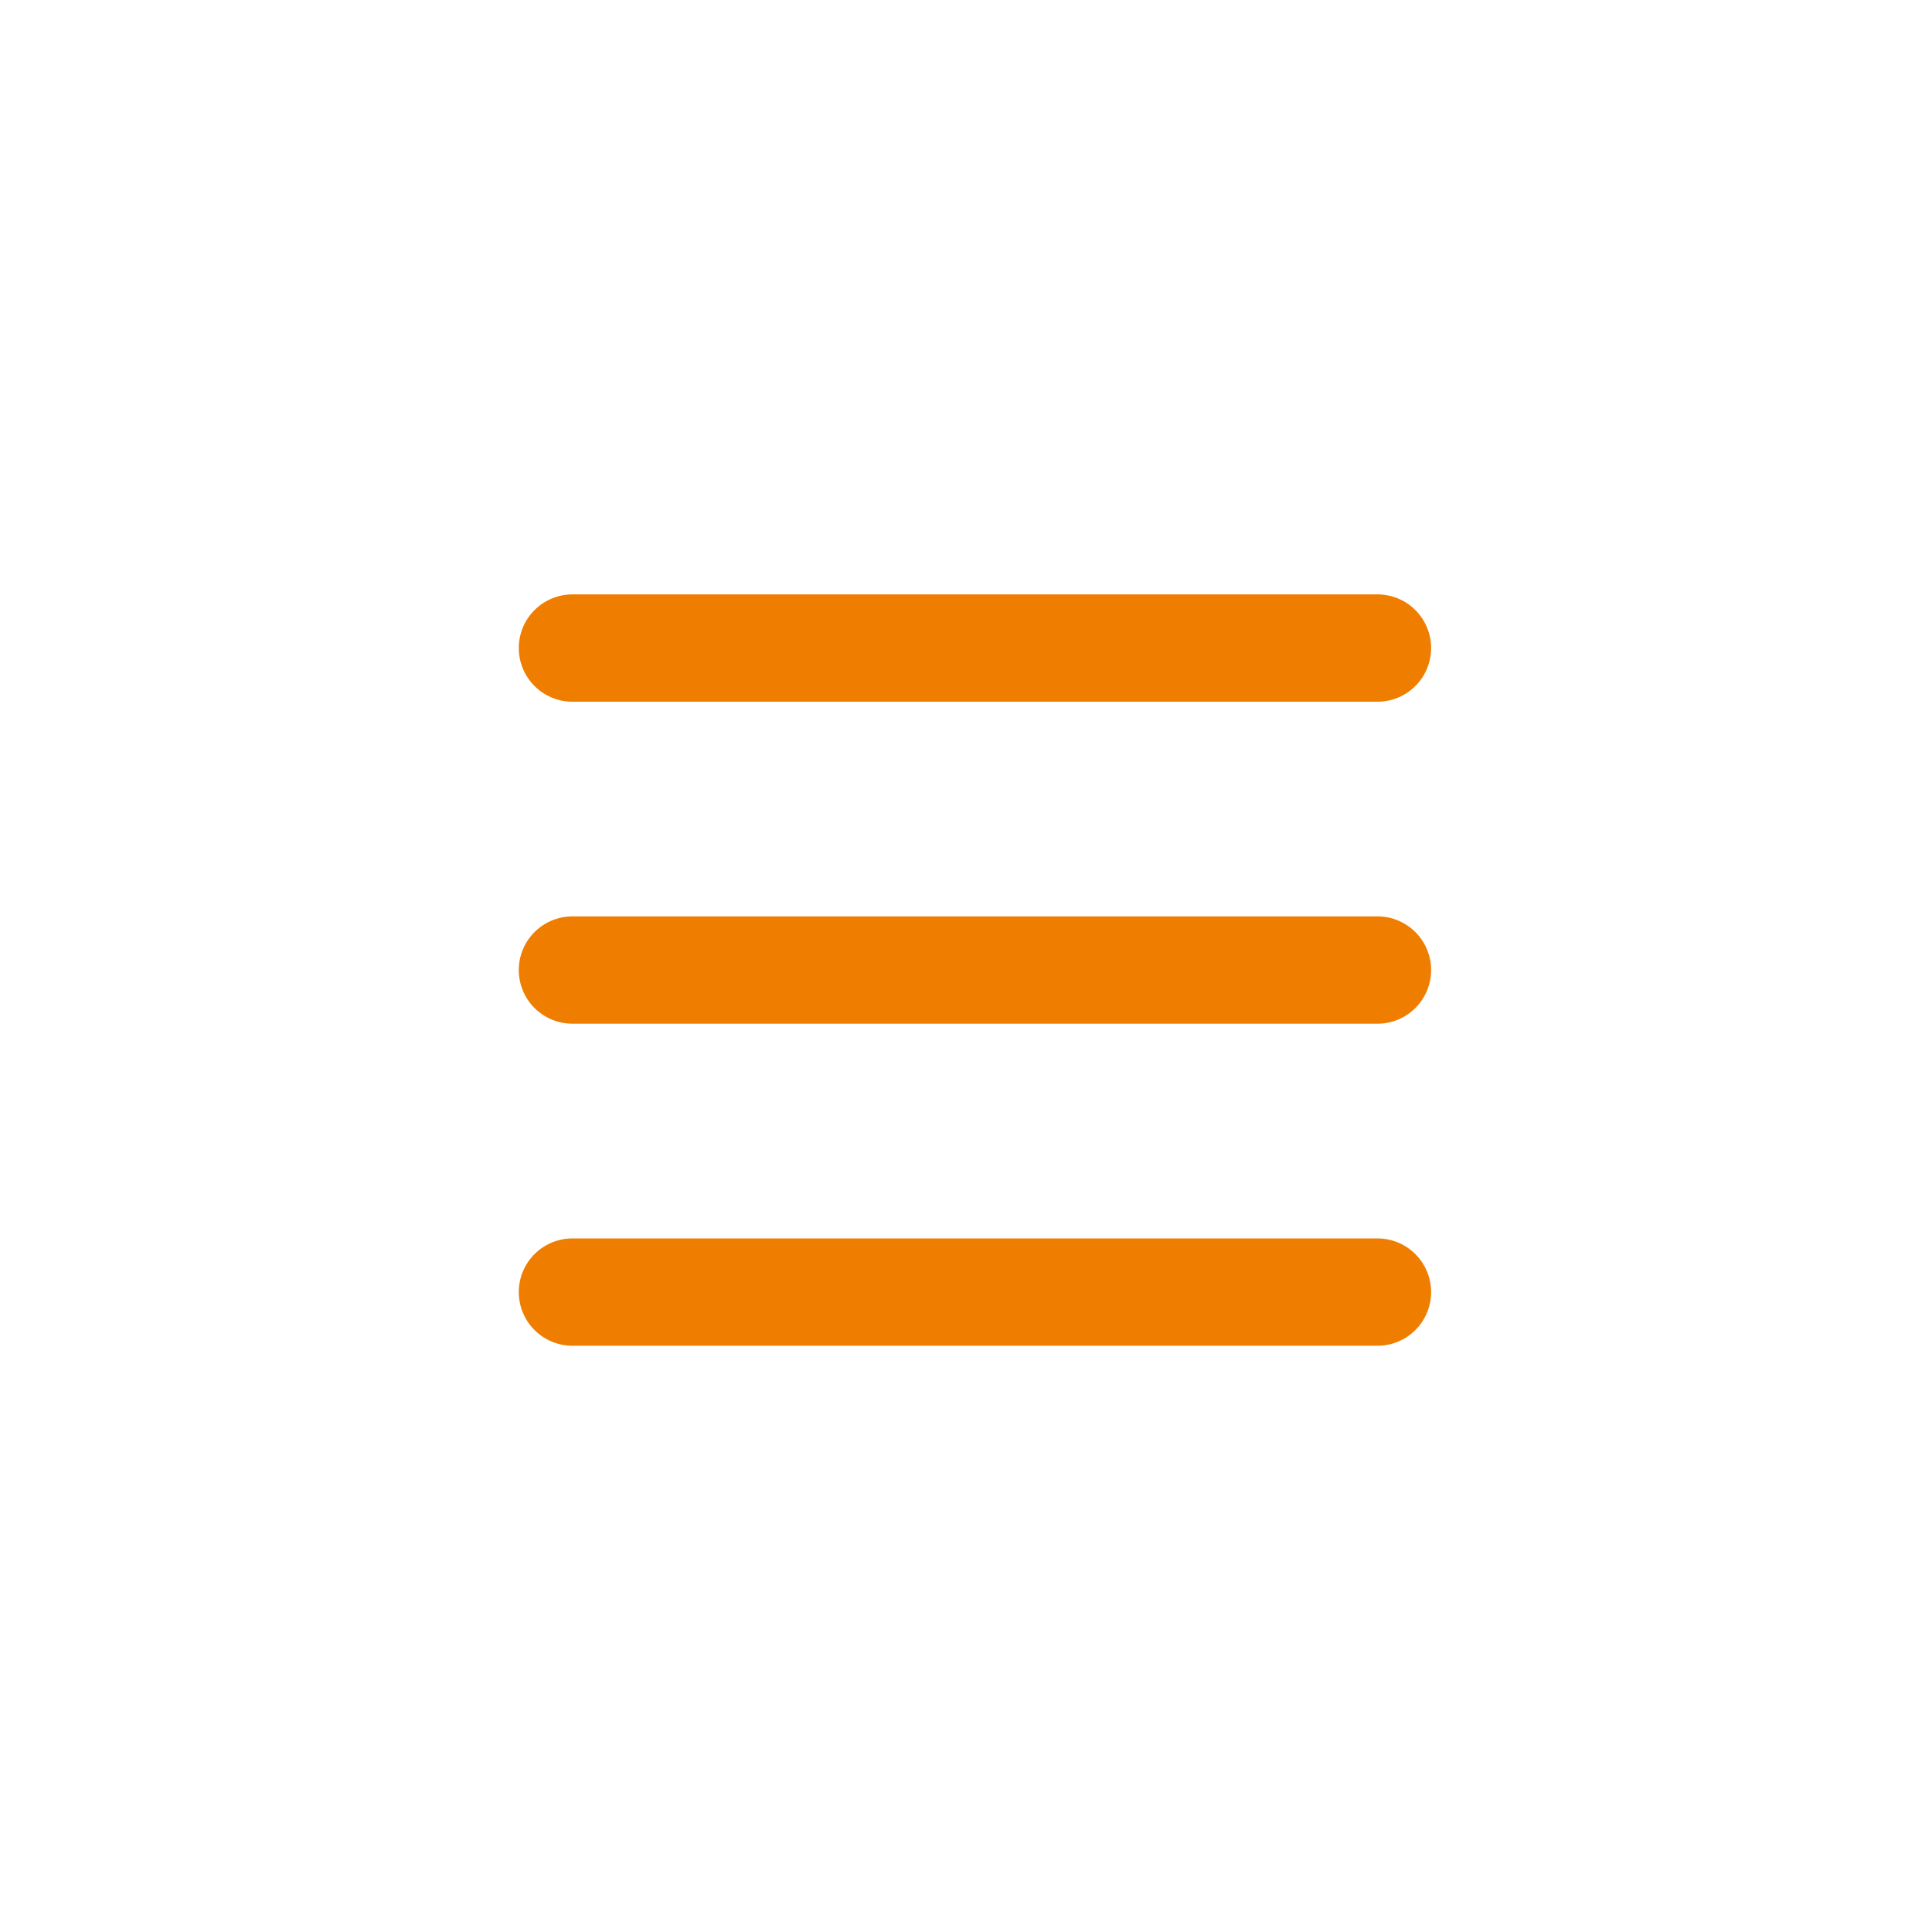 <svg width="54" height="54" viewBox="0 0 54 54" fill="none" xmlns="http://www.w3.org/2000/svg">
<g id="Huge-icon/menu/outline/menu-line-horizontal">
<path id="Vector" d="M16 18.113H38.5M16 27.113H38.5M16 36.114H38.5" stroke="#EF7D00" stroke-width="3" stroke-linecap="round"/>
</g>
</svg>

